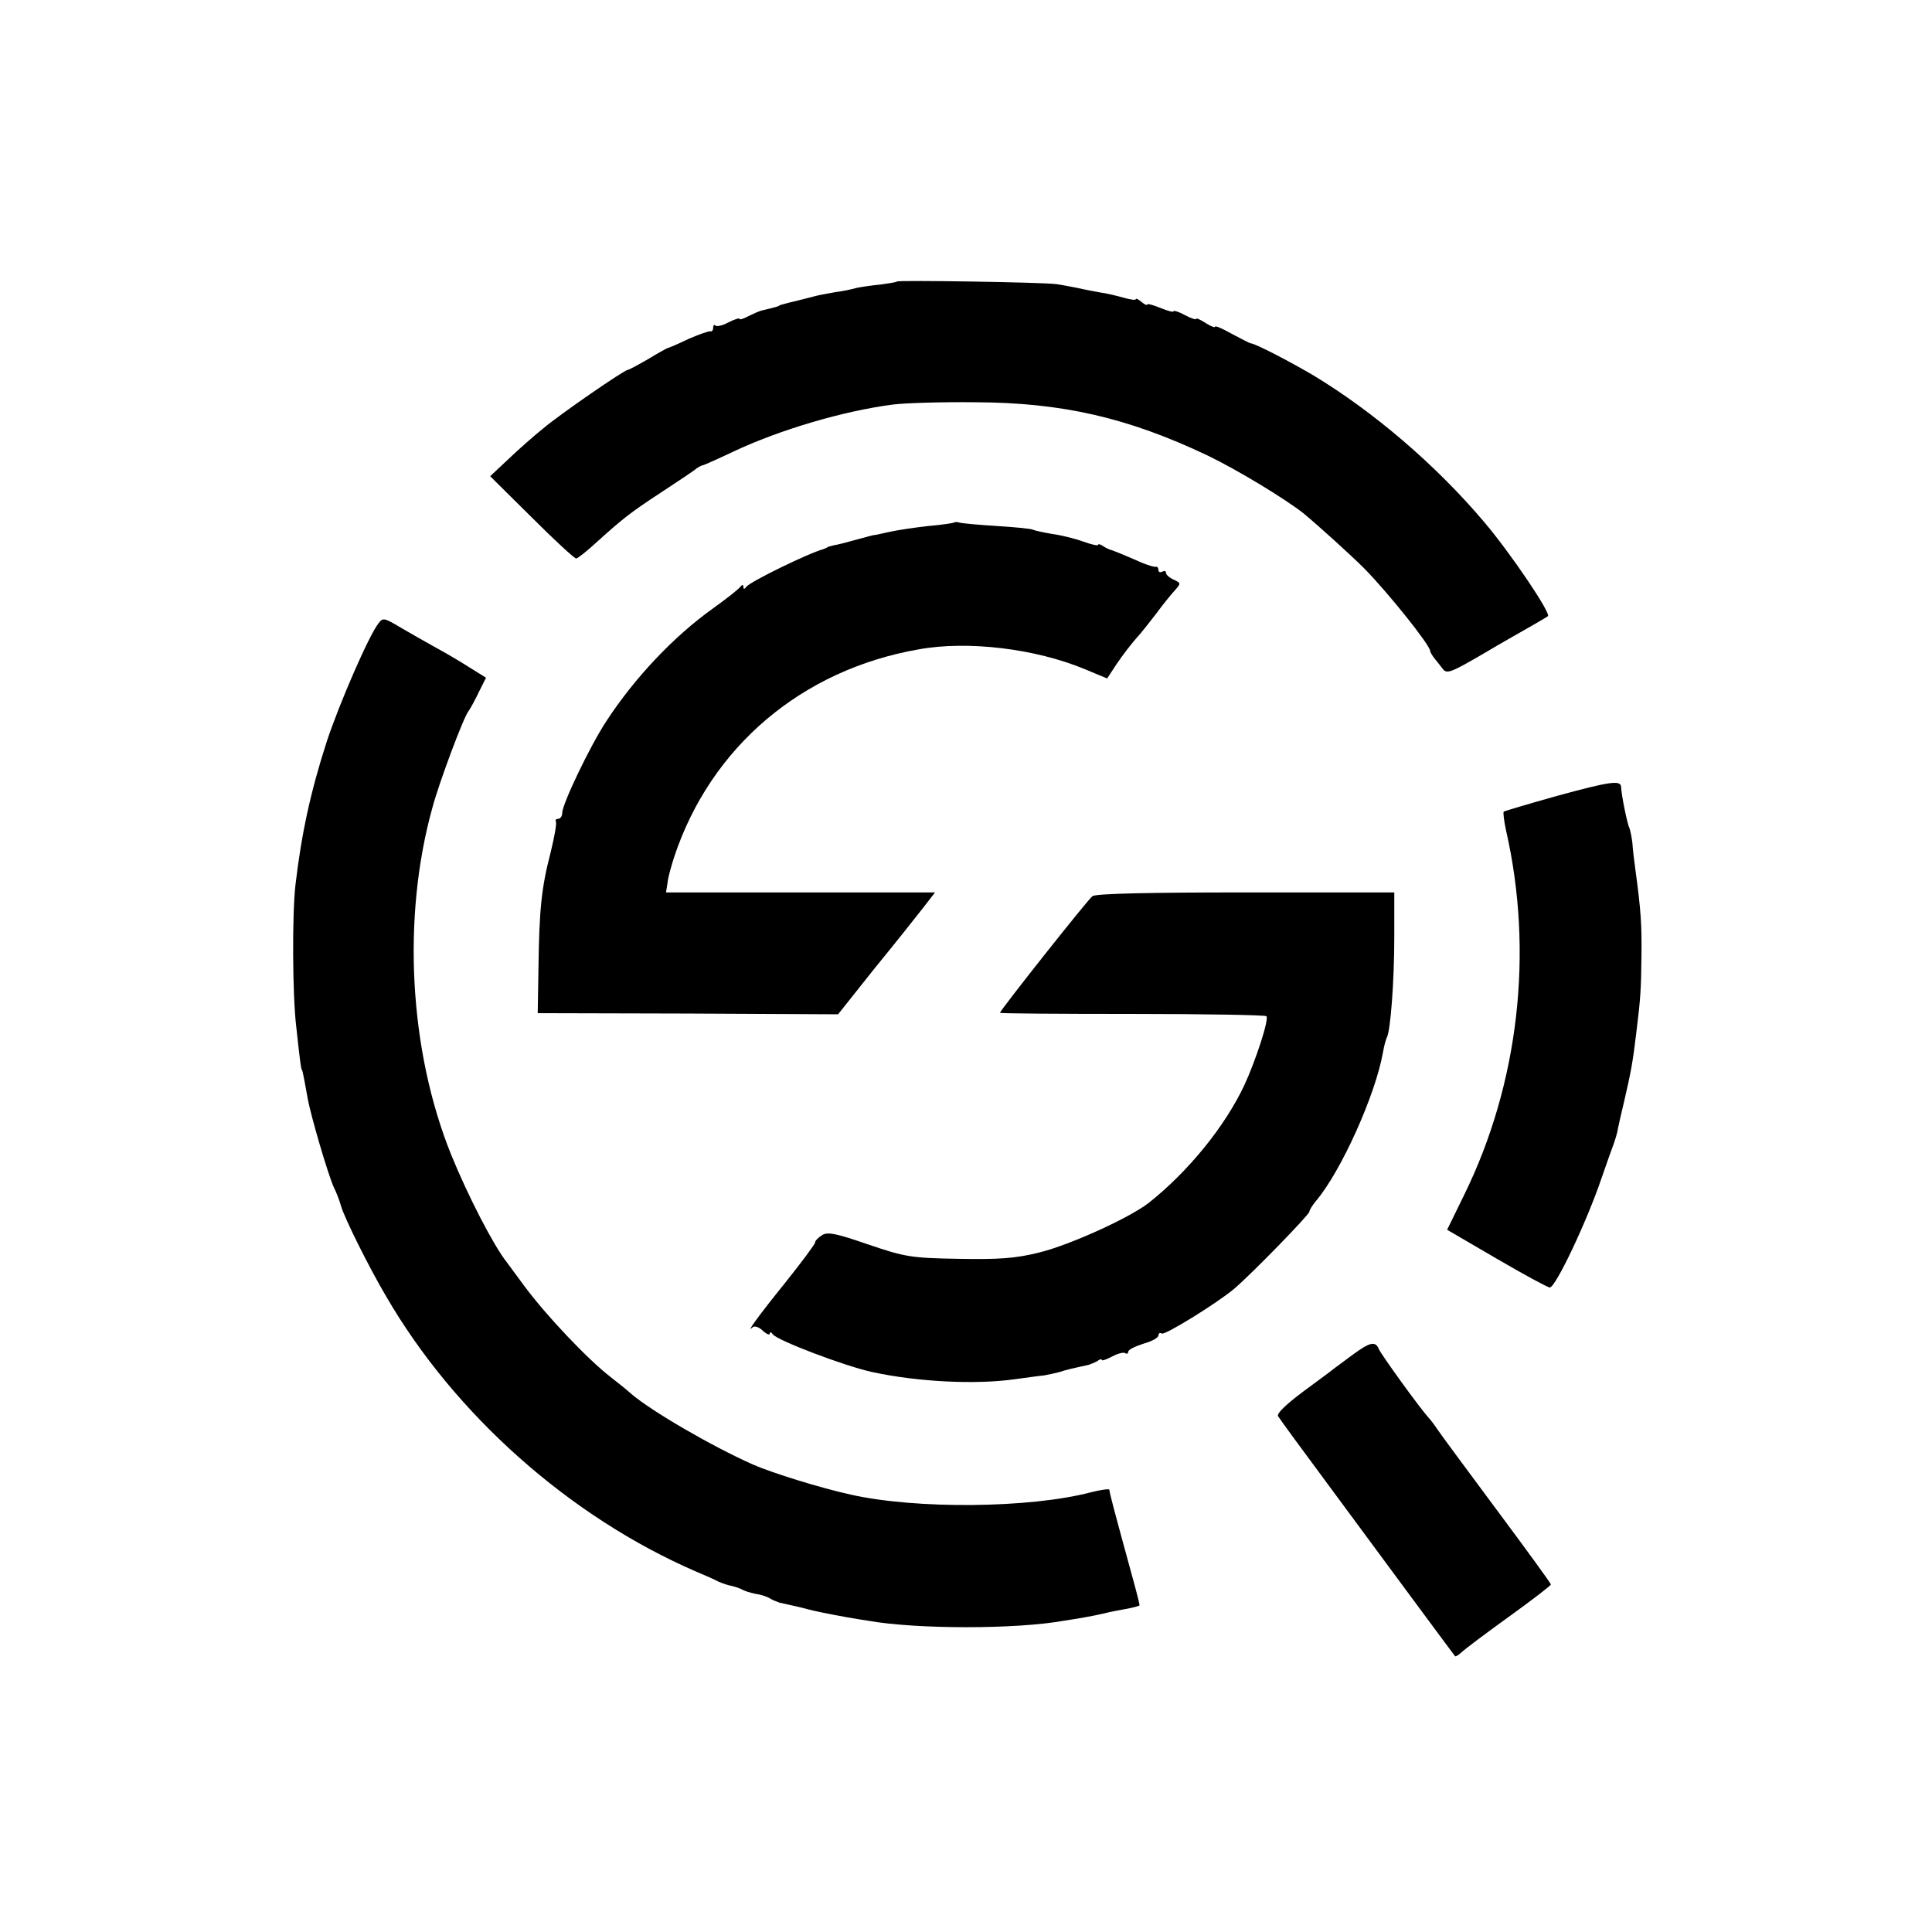 <?xml version="1.0" standalone="no"?>
<!DOCTYPE svg PUBLIC "-//W3C//DTD SVG 20010904//EN"
 "http://www.w3.org/TR/2001/REC-SVG-20010904/DTD/svg10.dtd">
<svg version="1.0" xmlns="http://www.w3.org/2000/svg"
 width="512pt" height="512pt" viewBox="0 0 512 512"
 preserveAspectRatio="xMidYMid meet">
<g transform="translate(0,512) scale(0.1,-0.1)"
fill="#000000" stroke="none">
<path d="M2377 4374 c-2 -2 -21 -5 -43 -8 -21 -2 -50 -6 -64 -9 -14 -4 -38 -9
-55 -11 -16 -3 -40 -7 -52 -10 -53 -14 -69 -17 -83 -21 -8 -2 -15 -4 -15 -5 0
-1 -8 -4 -47 -13 -7 -2 -23 -9 -35 -15 -13 -7 -23 -10 -23 -7 0 3 -13 -1 -29
-9 -16 -9 -31 -12 -35 -9 -3 4 -6 1 -6 -5 0 -7 -3 -11 -7 -10 -5 1 -30 -8 -58
-20 -27 -13 -52 -24 -55 -24 -3 -1 -27 -14 -53 -30 -26 -15 -50 -28 -53 -28
-9 0 -179 -117 -224 -155 -25 -20 -67 -57 -93 -82 l-48 -45 110 -109 c60 -60
113 -109 118 -109 4 0 29 20 54 43 70 63 87 77 174 134 44 29 85 56 90 61 6 4
14 9 18 9 4 1 40 17 80 36 123 58 292 108 424 125 32 4 130 7 218 6 231 -1
404 -41 615 -141 79 -38 204 -114 254 -153 42 -35 127 -112 161 -146 64 -65
175 -204 175 -219 0 -3 5 -11 10 -18 6 -7 16 -20 23 -29 11 -15 21 -11 107 39
52 31 111 64 130 75 19 11 38 22 42 25 10 6 -100 169 -170 251 -127 150 -292
291 -451 387 -61 36 -155 85 -166 85 -3 0 -25 12 -50 25 -25 14 -45 23 -45 19
0 -3 -11 1 -25 10 -14 9 -25 14 -25 11 0 -3 -13 1 -30 10 -16 9 -30 13 -30 10
0 -3 -16 1 -35 9 -19 8 -35 12 -35 9 0 -3 -7 0 -15 7 -8 7 -15 10 -15 7 0 -3
-15 -1 -32 4 -18 5 -46 12 -63 14 -16 3 -43 8 -60 12 -16 3 -41 8 -55 10 -36
5 -418 11 -423 7z"/>
<path d="M2528 3735 c-1 -1 -32 -6 -68 -9 -36 -4 -83 -11 -105 -16 -22 -5 -40
-9 -40 -8 0 0 -20 -5 -45 -12 -25 -7 -52 -14 -60 -15 -8 -2 -16 -4 -17 -5 -2
-2 -6 -3 -10 -5 -41 -11 -196 -87 -205 -100 -5 -7 -8 -7 -8 0 0 6 -3 6 -8 0
-4 -6 -36 -31 -72 -57 -104 -74 -208 -184 -283 -299 -43 -65 -117 -220 -117
-243 0 -9 -5 -16 -11 -16 -5 0 -8 -3 -6 -7 3 -5 -4 -42 -14 -83 -24 -92 -30
-150 -32 -305 l-2 -120 398 -1 398 -2 97 122 c54 66 112 139 129 161 l31 40
-357 0 -356 0 4 25 c1 14 10 45 18 70 97 291 338 495 647 549 130 24 310 2
440 -52 l60 -25 25 38 c14 21 37 51 51 67 14 15 38 46 55 68 16 22 38 49 48
60 17 19 17 20 -3 29 -11 5 -20 13 -20 18 0 5 -4 6 -10 3 -5 -3 -10 -1 -10 4
0 6 -3 10 -7 9 -5 -1 -19 4 -33 9 -59 26 -85 36 -90 37 -3 1 -11 5 -17 9 -7 5
-13 6 -13 3 0 -3 -18 1 -40 9 -22 8 -59 17 -82 20 -23 4 -46 9 -50 11 -5 3
-48 7 -96 10 -48 3 -92 7 -99 9 -6 2 -13 2 -15 0z"/>
<path d="M1003 3468 c-25 -31 -104 -213 -137 -313 -43 -133 -67 -244 -83 -380
-9 -78 -8 -292 2 -375 10 -93 13 -115 15 -115 1 0 3 -9 5 -20 2 -11 7 -35 10
-54 9 -50 54 -202 69 -236 8 -16 17 -40 20 -52 10 -33 73 -160 119 -238 182
-314 487 -585 822 -730 22 -9 49 -21 60 -27 12 -5 27 -10 35 -11 8 -2 20 -6
26 -9 6 -4 22 -9 37 -12 15 -2 32 -8 39 -13 7 -4 18 -8 23 -10 45 -10 59 -13
73 -17 18 -5 57 -13 107 -22 17 -3 41 -7 55 -9 128 -23 394 -23 520 0 14 2 39
6 55 9 17 3 37 7 45 9 8 2 34 8 58 12 23 4 42 9 42 11 0 3 -9 39 -21 82 -49
179 -59 217 -59 224 0 3 -23 0 -50 -7 -161 -42 -461 -45 -635 -6 -82 18 -210
58 -260 80 -110 49 -268 141 -322 187 -12 11 -36 30 -54 44 -62 48 -172 164
-231 244 -21 28 -41 56 -45 61 -35 44 -103 176 -147 284 -112 277 -131 630
-50 921 18 67 83 241 96 256 5 7 17 29 27 50 l19 38 -45 28 c-25 16 -66 40
-92 54 -25 14 -64 36 -86 49 -47 28 -50 29 -62 13z"/>
<path d="M4127 3011 c-75 -21 -139 -40 -142 -42 -2 -3 1 -25 6 -49 74 -323 34
-672 -111 -967 l-45 -92 132 -77 c72 -42 135 -76 140 -76 15 -1 99 176 138
292 14 41 29 82 32 90 3 8 7 22 9 30 1 8 10 47 19 85 17 73 22 100 31 175 12
97 13 118 14 205 1 83 -1 120 -16 230 -3 22 -7 54 -8 71 -2 17 -6 35 -8 40 -5
8 -21 86 -22 109 -1 18 -30 14 -169 -24z"/>
<path d="M2895 2745 c-14 -11 -245 -303 -245 -309 0 -2 158 -3 350 -3 193 0
353 -3 356 -6 8 -7 -28 -117 -58 -182 -51 -109 -148 -229 -254 -313 -52 -40
-208 -111 -289 -131 -63 -16 -108 -19 -215 -17 -125 2 -142 5 -239 38 -84 29
-107 34 -122 25 -11 -7 -19 -15 -19 -20 0 -4 -35 -51 -78 -105 -72 -89 -108
-139 -87 -119 5 4 17 0 27 -10 10 -9 18 -12 18 -7 0 5 4 4 8 -2 11 -16 190
-84 263 -100 120 -26 274 -34 379 -19 30 4 65 9 77 10 11 2 30 6 41 9 18 6 31
9 77 19 6 2 16 6 23 10 6 5 12 6 12 3 0 -3 12 1 27 9 15 8 30 12 35 9 4 -3 8
-1 8 4 0 5 18 14 40 21 22 6 40 16 40 22 0 6 4 8 9 5 8 -5 144 79 191 118 45
38 200 197 200 205 0 4 8 17 18 29 66 78 157 280 177 393 3 18 8 35 10 39 10
16 20 151 20 265 l0 120 -394 0 c-251 0 -398 -3 -406 -10z"/>
<path d="M3585 1530 c-22 -16 -44 -33 -50 -37 -5 -5 -43 -32 -83 -62 -44 -33
-69 -57 -65 -64 4 -7 59 -82 122 -167 63 -85 166 -225 229 -310 63 -85 116
-157 118 -159 2 -2 9 3 17 10 8 8 64 50 125 94 61 44 112 83 112 86 0 3 -64
91 -143 197 -78 105 -149 201 -157 213 -8 12 -19 27 -25 33 -25 28 -126 168
-131 181 -9 22 -24 18 -69 -15z"/>
</g>
</svg>
